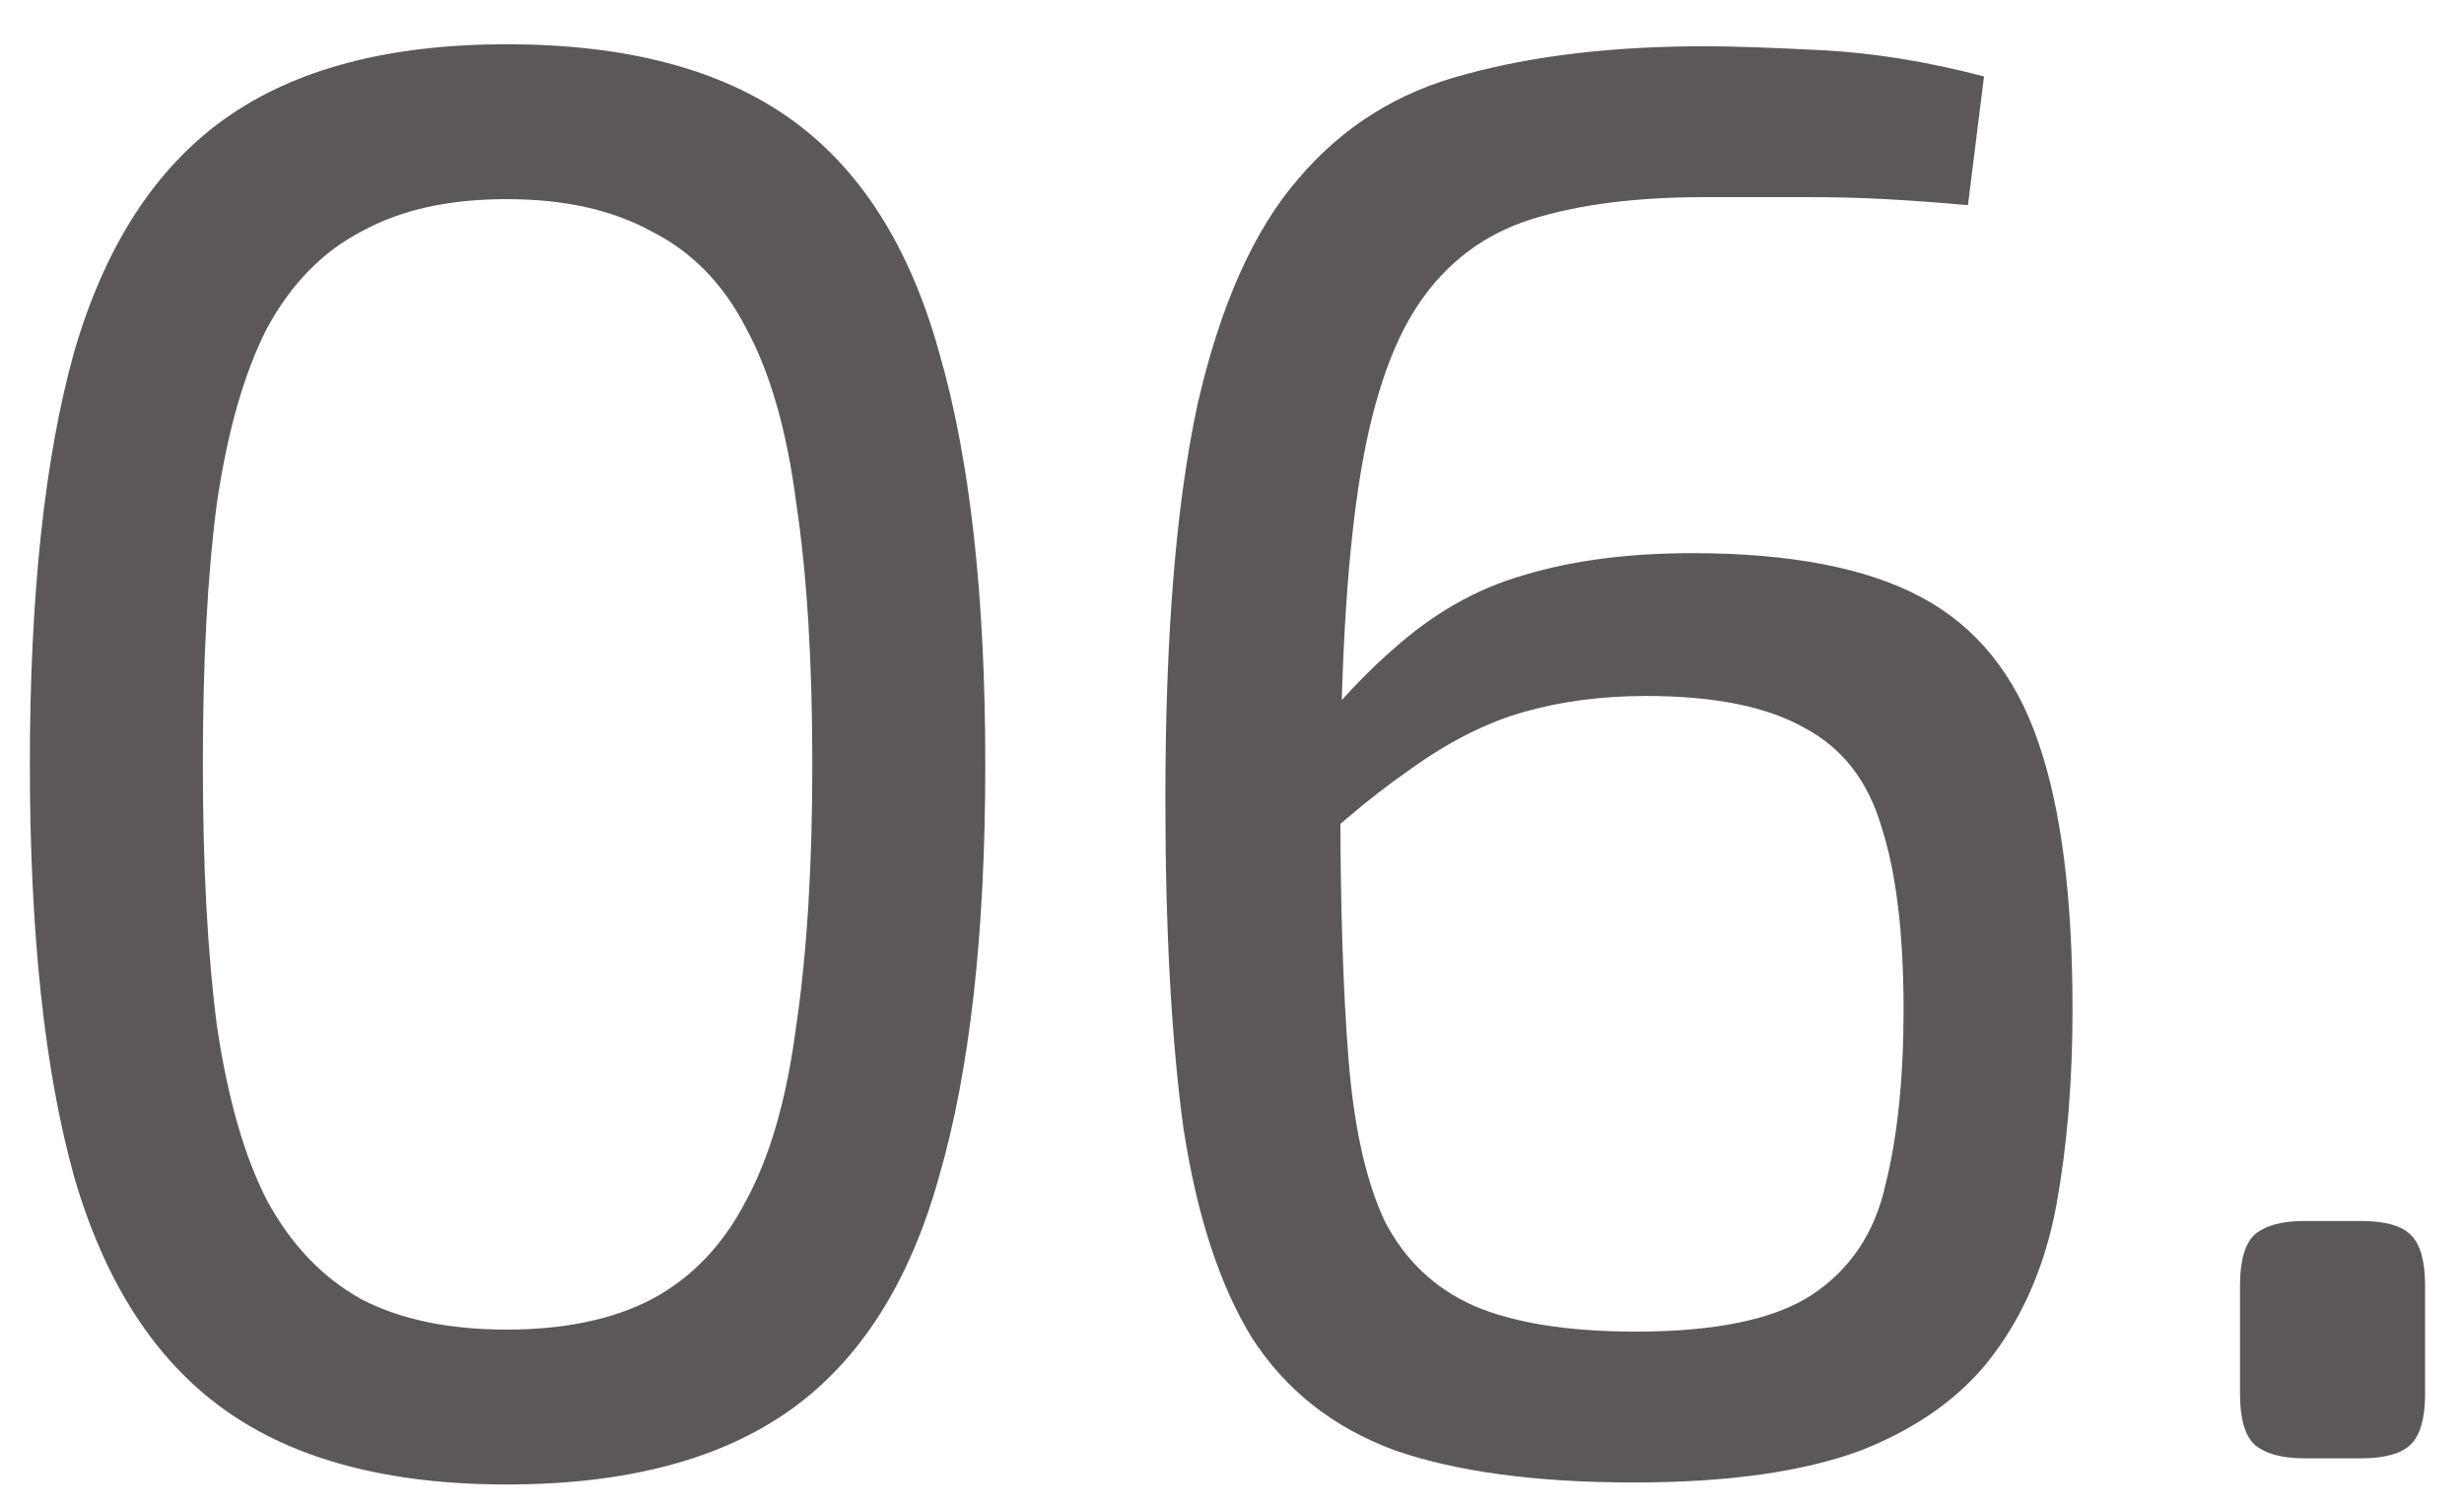 <?xml version="1.0" encoding="UTF-8"?> <svg xmlns="http://www.w3.org/2000/svg" width="49" height="30" viewBox="0 0 49 30" fill="none"> <path d="M10.074 0.88C12.447 0.88 14.327 1.373 15.714 2.36C17.1 3.347 18.087 4.893 18.674 7C19.287 9.107 19.594 11.84 19.594 15.2C19.594 18.56 19.287 21.293 18.674 23.4C18.087 25.507 17.1 27.053 15.714 28.04C14.327 29.027 12.447 29.52 10.074 29.52C7.727 29.52 5.86 29.027 4.474 28.04C3.087 27.053 2.087 25.507 1.474 23.4C0.887 21.293 0.594 18.56 0.594 15.2C0.594 11.84 0.887 9.107 1.474 7C2.087 4.893 3.087 3.347 4.474 2.36C5.86 1.373 7.727 0.88 10.074 0.88ZM10.074 3.96C8.927 3.96 7.967 4.173 7.194 4.6C6.42 5 5.794 5.64 5.314 6.52C4.86 7.4 4.527 8.56 4.314 10C4.127 11.413 4.034 13.147 4.034 15.2C4.034 17.227 4.127 18.96 4.314 20.4C4.527 21.84 4.86 23 5.314 23.88C5.794 24.76 6.42 25.413 7.194 25.84C7.967 26.24 8.927 26.44 10.074 26.44C11.22 26.44 12.18 26.24 12.954 25.84C13.754 25.413 14.38 24.76 14.834 23.88C15.314 23 15.647 21.84 15.834 20.4C16.047 18.96 16.154 17.227 16.154 15.2C16.154 13.147 16.047 11.413 15.834 10C15.647 8.56 15.314 7.4 14.834 6.52C14.38 5.64 13.754 5 12.954 4.6C12.18 4.173 11.22 3.96 10.074 3.96ZM33.895 0.92C34.455 0.92 35.242 0.947 36.255 1C37.269 1.053 38.335 1.227 39.455 1.52L39.135 4.08C38.548 4.027 38.002 3.987 37.495 3.96C37.015 3.933 36.495 3.92 35.935 3.92C35.375 3.92 34.695 3.92 33.895 3.92C32.535 3.92 31.389 4.067 30.455 4.36C29.522 4.653 28.775 5.213 28.215 6.04C27.655 6.867 27.255 8.08 27.015 9.68C26.775 11.28 26.655 13.387 26.655 16C26.655 18 26.709 19.68 26.815 21.04C26.922 22.4 27.162 23.48 27.535 24.28C27.935 25.053 28.522 25.613 29.295 25.96C30.095 26.307 31.175 26.48 32.535 26.48C34.108 26.48 35.269 26.24 36.015 25.76C36.788 25.253 37.282 24.52 37.495 23.56C37.735 22.6 37.855 21.44 37.855 20.08C37.855 18.56 37.709 17.347 37.415 16.44C37.148 15.533 36.642 14.88 35.895 14.48C35.148 14.053 34.095 13.84 32.735 13.84C31.855 13.84 31.042 13.947 30.295 14.16C29.549 14.373 28.788 14.76 28.015 15.32C27.242 15.853 26.349 16.613 25.335 17.6L25.175 15.84C26.055 14.587 26.895 13.613 27.695 12.92C28.495 12.2 29.362 11.707 30.295 11.44C31.255 11.147 32.375 11 33.655 11C35.602 11 37.122 11.293 38.215 11.88C39.309 12.467 40.082 13.427 40.535 14.76C40.989 16.067 41.215 17.84 41.215 20.08C41.215 21.493 41.108 22.787 40.895 23.96C40.682 25.107 40.269 26.093 39.655 26.92C39.042 27.747 38.162 28.387 37.015 28.84C35.868 29.267 34.362 29.48 32.495 29.48C30.549 29.48 28.962 29.267 27.735 28.84C26.509 28.387 25.562 27.64 24.895 26.6C24.255 25.56 23.802 24.173 23.535 22.44C23.295 20.68 23.175 18.493 23.175 15.88C23.175 12.627 23.389 10.013 23.815 8.04C24.268 6.067 24.935 4.573 25.815 3.56C26.695 2.52 27.802 1.827 29.135 1.48C30.495 1.107 32.082 0.92 33.895 0.92ZM46.946 24.28C47.426 24.28 47.759 24.373 47.946 24.56C48.132 24.747 48.226 25.08 48.226 25.56V27.72C48.226 28.2 48.132 28.533 47.946 28.72C47.759 28.907 47.426 29 46.946 29H45.826C45.372 29 45.039 28.907 44.826 28.72C44.639 28.533 44.546 28.2 44.546 27.72V25.56C44.546 25.08 44.639 24.747 44.826 24.56C45.039 24.373 45.372 24.28 45.826 24.28H46.946Z" fill="#5C585A"></path> </svg> 